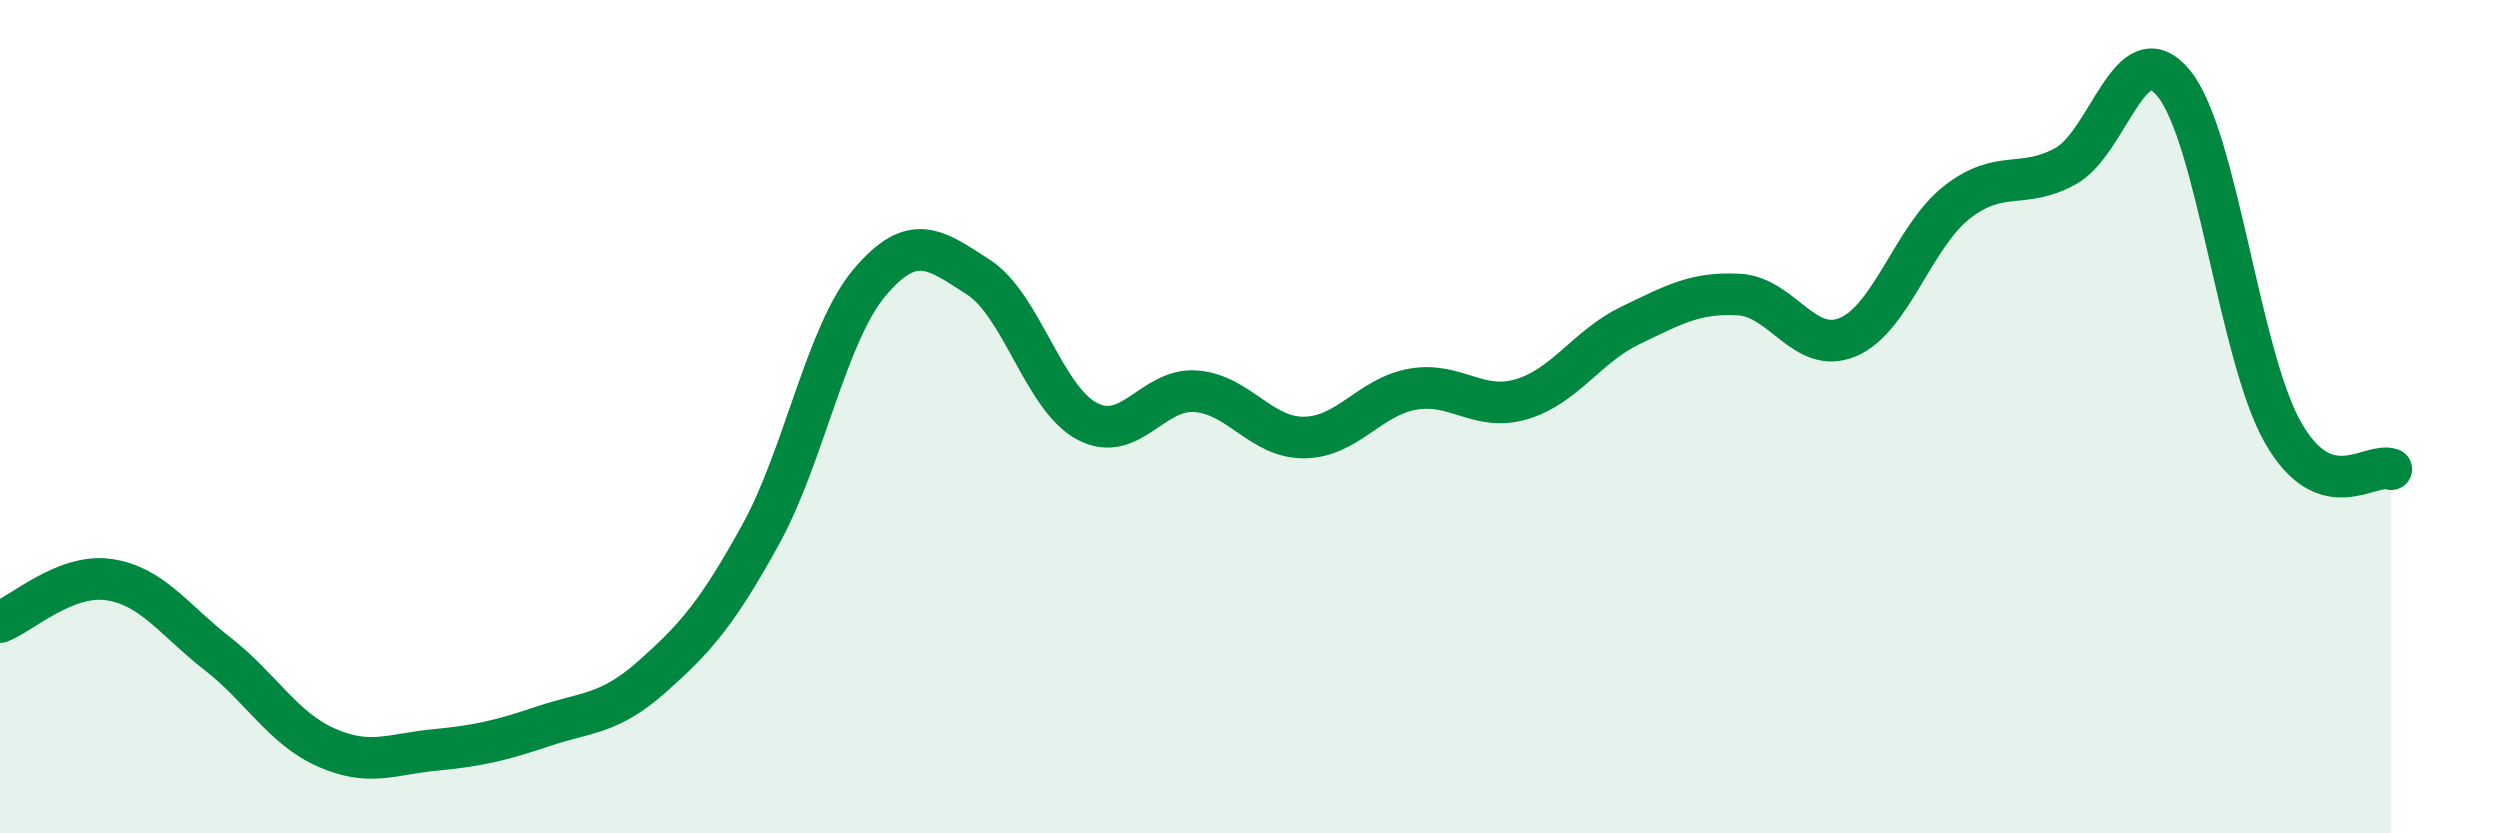 
    <svg width="60" height="20" viewBox="0 0 60 20" xmlns="http://www.w3.org/2000/svg">
      <path
        d="M 0,14.93 C 0.52,14.73 1.57,13.76 2.61,13.91 C 3.65,14.06 4.18,14.88 5.22,15.69 C 6.26,16.5 6.79,17.48 7.83,17.94 C 8.87,18.4 9.39,18.1 10.43,18 C 11.47,17.9 12,17.78 13.04,17.43 C 14.08,17.08 14.61,17.16 15.65,16.24 C 16.69,15.32 17.22,14.71 18.26,12.82 C 19.3,10.93 19.83,8.01 20.87,6.78 C 21.91,5.55 22.44,5.98 23.48,6.65 C 24.52,7.32 25.05,9.56 26.09,10.11 C 27.13,10.66 27.66,9.31 28.7,9.39 C 29.74,9.47 30.26,10.51 31.3,10.5 C 32.34,10.49 32.87,9.52 33.91,9.34 C 34.95,9.16 35.48,9.89 36.52,9.58 C 37.56,9.27 38.09,8.31 39.13,7.81 C 40.17,7.31 40.7,7.01 41.74,7.07 C 42.78,7.13 43.31,8.53 44.35,8.09 C 45.39,7.65 45.92,5.68 46.96,4.86 C 48,4.04 48.53,4.56 49.57,3.99 C 50.61,3.42 51.13,0.73 52.17,2 C 53.21,3.27 53.74,8.51 54.78,10.36 C 55.82,12.21 56.87,11.08 57.39,11.26L57.39 20L0 20Z"
        fill="#008740"
        opacity="0.1"
        stroke-linecap="round"
        stroke-linejoin="round"
      />
      <path
        d="M 0,14.93 C 0.52,14.73 1.57,13.76 2.61,13.91 C 3.65,14.06 4.18,14.88 5.22,15.69 C 6.26,16.5 6.79,17.48 7.83,17.94 C 8.87,18.4 9.39,18.1 10.43,18 C 11.47,17.9 12,17.78 13.04,17.43 C 14.08,17.08 14.61,17.16 15.65,16.24 C 16.69,15.32 17.22,14.71 18.26,12.82 C 19.3,10.93 19.83,8.01 20.87,6.78 C 21.91,5.55 22.44,5.98 23.48,6.65 C 24.52,7.32 25.05,9.56 26.09,10.11 C 27.13,10.66 27.66,9.31 28.7,9.39 C 29.74,9.47 30.26,10.51 31.3,10.5 C 32.34,10.49 32.87,9.52 33.91,9.34 C 34.95,9.16 35.48,9.89 36.52,9.58 C 37.56,9.27 38.09,8.31 39.13,7.81 C 40.17,7.31 40.7,7.01 41.74,7.07 C 42.78,7.13 43.31,8.53 44.35,8.09 C 45.39,7.65 45.92,5.68 46.96,4.86 C 48,4.04 48.53,4.56 49.57,3.99 C 50.61,3.42 51.13,0.73 52.17,2 C 53.21,3.27 53.74,8.51 54.78,10.36 C 55.82,12.21 56.87,11.08 57.39,11.26"
        stroke="#008740"
        stroke-width="1"
        fill="none"
        stroke-linecap="round"
        stroke-linejoin="round"
      />
    </svg>
  